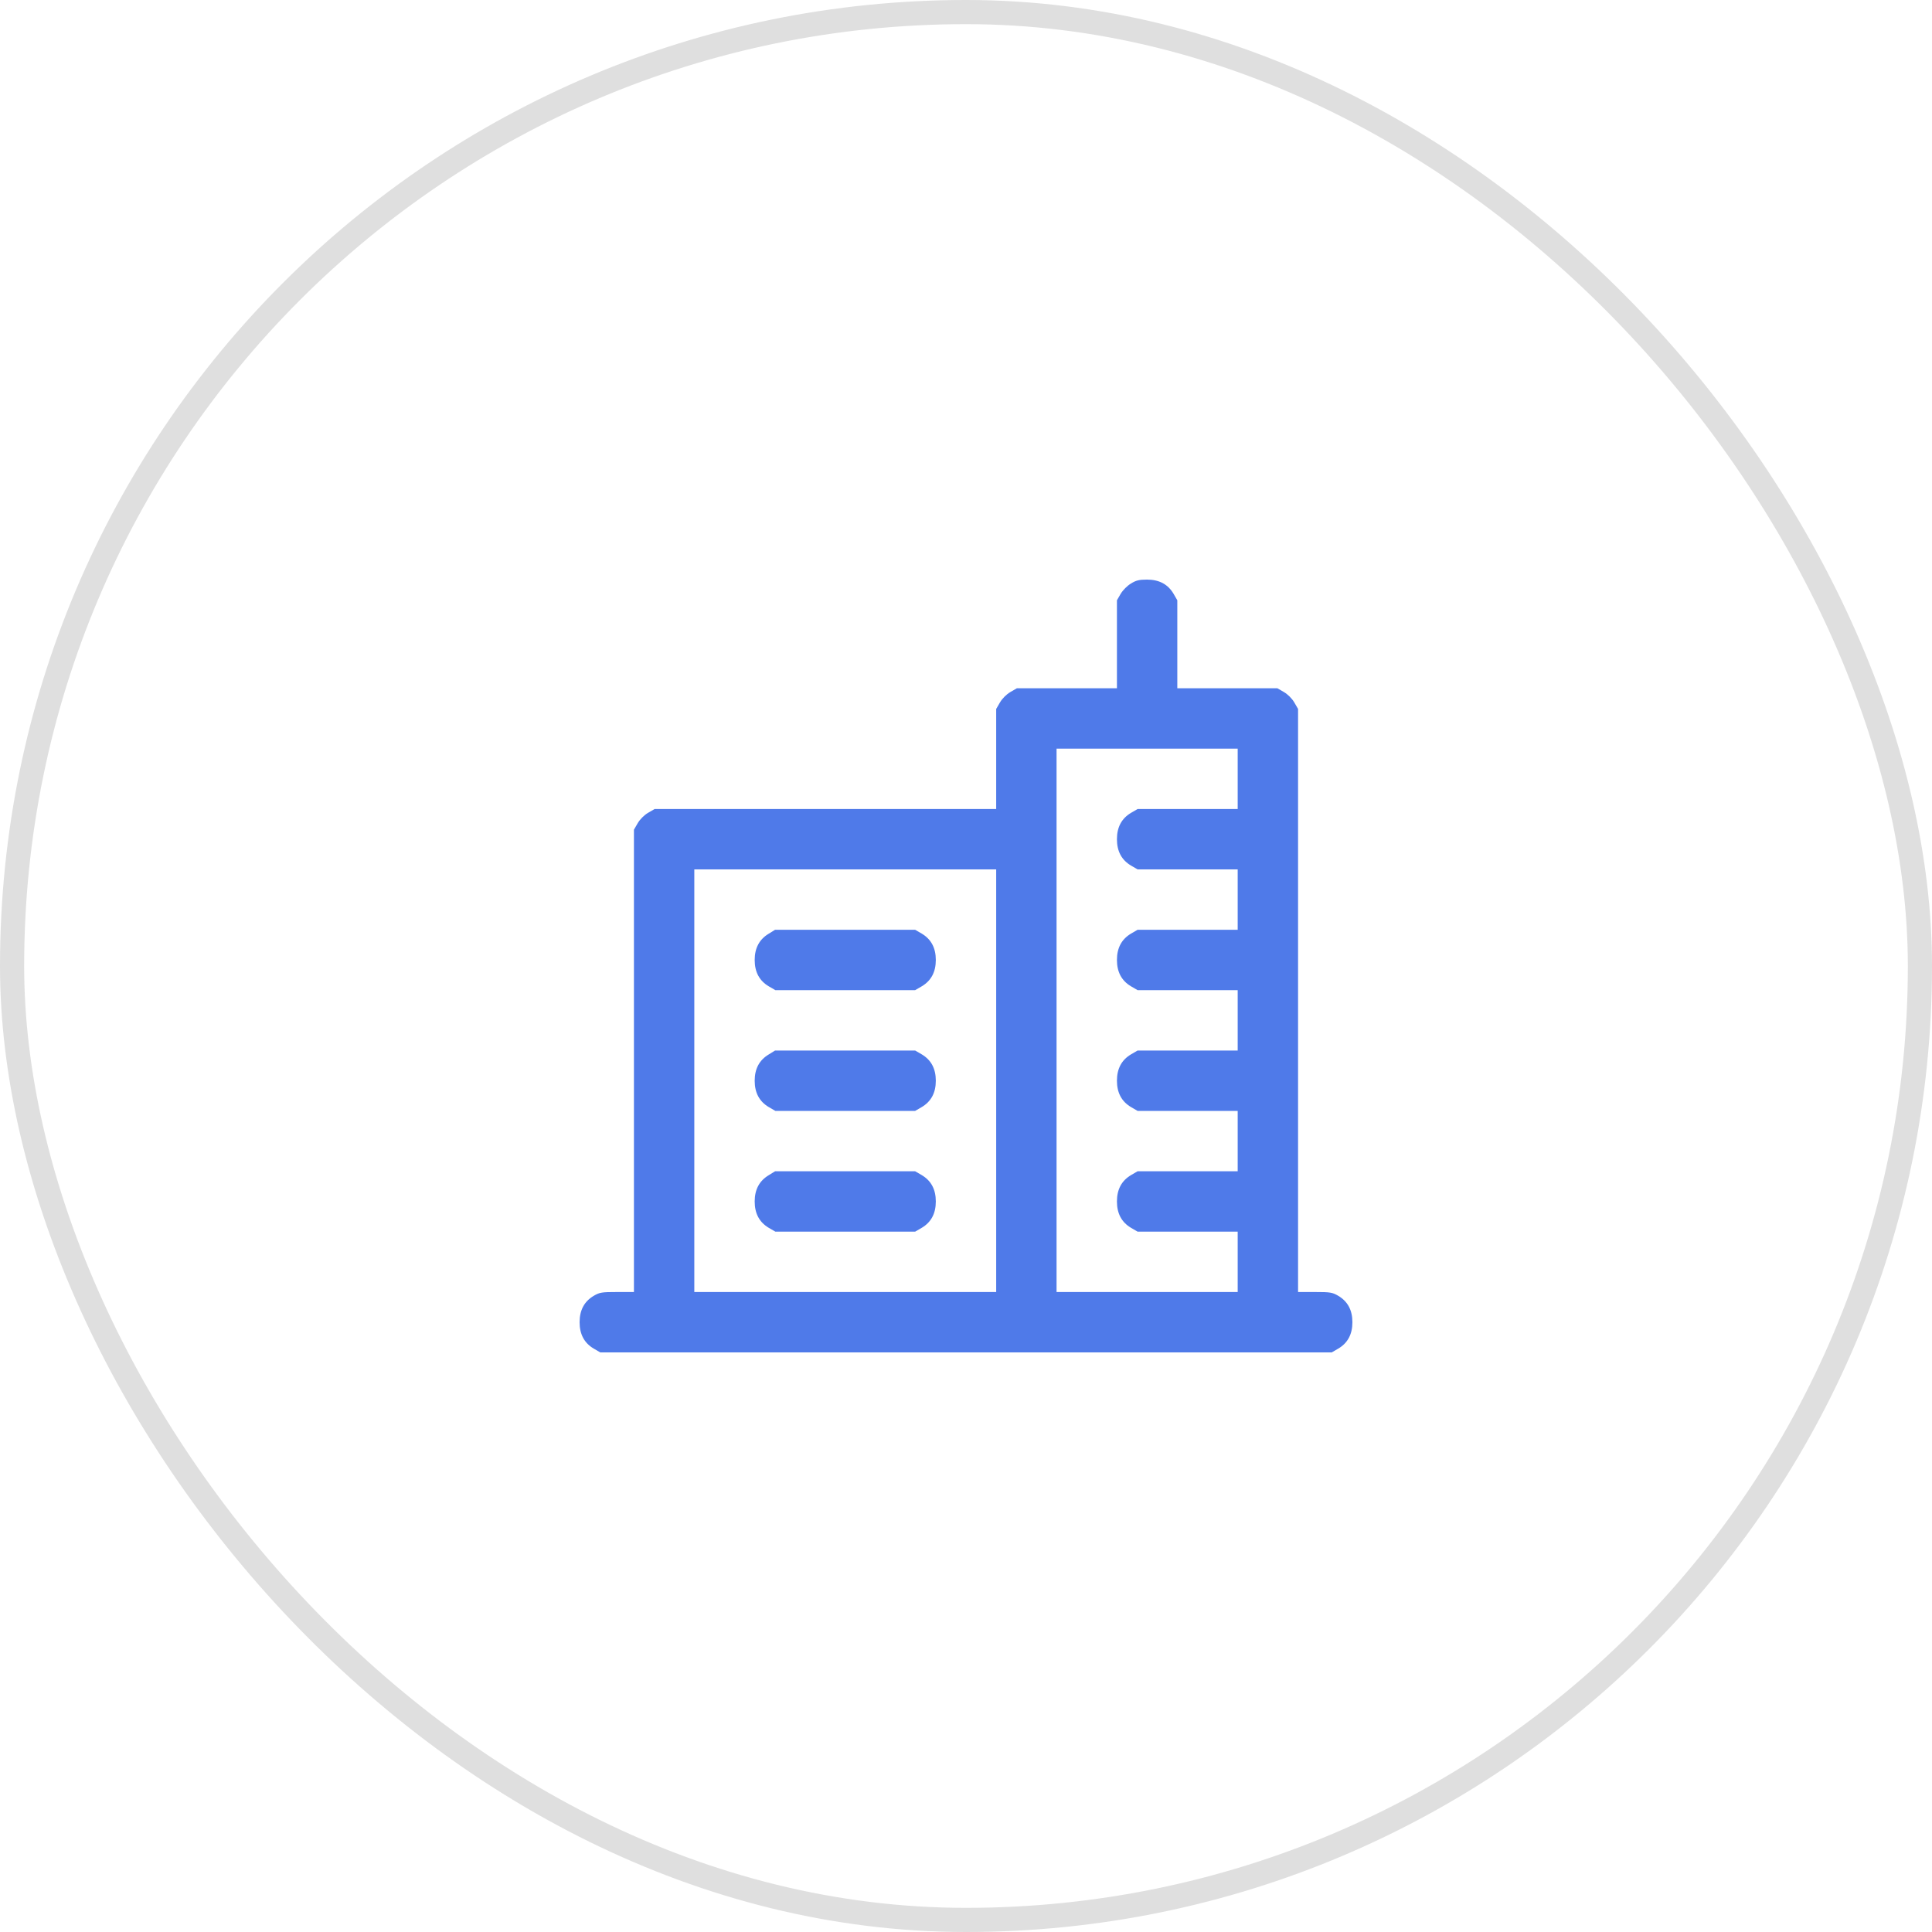 <svg width="80" height="80" viewBox="0 0 80 80" fill="none" xmlns="http://www.w3.org/2000/svg">
<rect x="0.5" y="0.5" width="79" height="79" rx="39.5" stroke="#DFDFDF"/>
<g clip-path="url(#clip0_6_383)">
<path d="M46.831 24.163C46.681 24.25 46.494 24.438 46.406 24.587L46.25 24.856V26.675V28.5H44.175H42.106L41.837 28.656C41.675 28.75 41.5 28.925 41.406 29.087L41.25 29.356V31.425V33.5H34.175H27.106L26.837 33.656C26.675 33.75 26.5 33.925 26.406 34.087L26.25 34.356V43.925V53.5H25.55C24.919 53.5 24.831 53.513 24.587 53.656C24.194 53.888 24 54.25 24 54.75C24 55.25 24.194 55.612 24.587 55.844L24.856 56H40H55.144L55.413 55.844C55.806 55.612 56 55.25 56 54.75C56 54.25 55.806 53.888 55.413 53.656C55.169 53.513 55.081 53.5 54.45 53.5H53.75V41.425V29.356L53.594 29.087C53.5 28.925 53.325 28.75 53.163 28.656L52.894 28.5H50.825H48.75V26.675V24.856L48.594 24.587C48.362 24.194 48 24 47.494 24C47.175 24 47.038 24.031 46.831 24.163ZM51.25 32.25V33.5H49.175H47.106L46.837 33.656C46.444 33.888 46.25 34.25 46.25 34.75C46.25 35.25 46.444 35.612 46.837 35.844L47.106 36H49.175H51.25V37.25V38.5H49.175H47.106L46.837 38.656C46.444 38.888 46.25 39.25 46.25 39.75C46.25 40.25 46.444 40.612 46.837 40.844L47.106 41H49.175H51.25V42.25V43.5H49.175H47.106L46.837 43.656C46.444 43.888 46.25 44.25 46.25 44.75C46.25 45.25 46.444 45.612 46.837 45.844L47.106 46H49.175H51.25V47.25V48.5H49.175H47.106L46.837 48.656C46.444 48.888 46.25 49.25 46.25 49.75C46.25 50.25 46.444 50.612 46.837 50.844L47.106 51H49.175H51.25V52.25V53.5H47.5H43.75V42.25V31H47.5H51.25V32.25ZM41.25 44.75V53.5H35H28.75V44.75V36H35H41.25V44.75Z" fill="#4F7AE9"/>
<path d="M31.831 38.663C31.444 38.894 31.25 39.256 31.25 39.75C31.25 40.25 31.444 40.612 31.837 40.844L32.106 41H35H37.894L38.163 40.844C38.556 40.612 38.75 40.25 38.75 39.75C38.75 39.25 38.556 38.888 38.163 38.656L37.894 38.5H34.994H32.094L31.831 38.663Z" fill="#4F7AE9"/>
<path d="M31.831 43.663C31.444 43.894 31.25 44.256 31.25 44.75C31.25 45.25 31.444 45.612 31.837 45.844L32.106 46H35H37.894L38.163 45.844C38.556 45.612 38.75 45.25 38.75 44.75C38.75 44.25 38.556 43.888 38.163 43.656L37.894 43.5H34.994H32.094L31.831 43.663Z" fill="#4F7AE9"/>
<path d="M31.831 48.663C31.444 48.894 31.25 49.256 31.25 49.75C31.25 50.25 31.444 50.612 31.837 50.844L32.106 51H35H37.894L38.163 50.844C38.556 50.612 38.75 50.25 38.75 49.75C38.75 49.25 38.556 48.888 38.163 48.656L37.894 48.5H34.994H32.094L31.831 48.663Z" fill="#4F7AE9"/>
</g>
<defs>
<clipPath id="clip0_6_383">
<rect width="32" height="32" fill="white" transform="translate(24 24)"/>
</clipPath>
</defs>
</svg>
